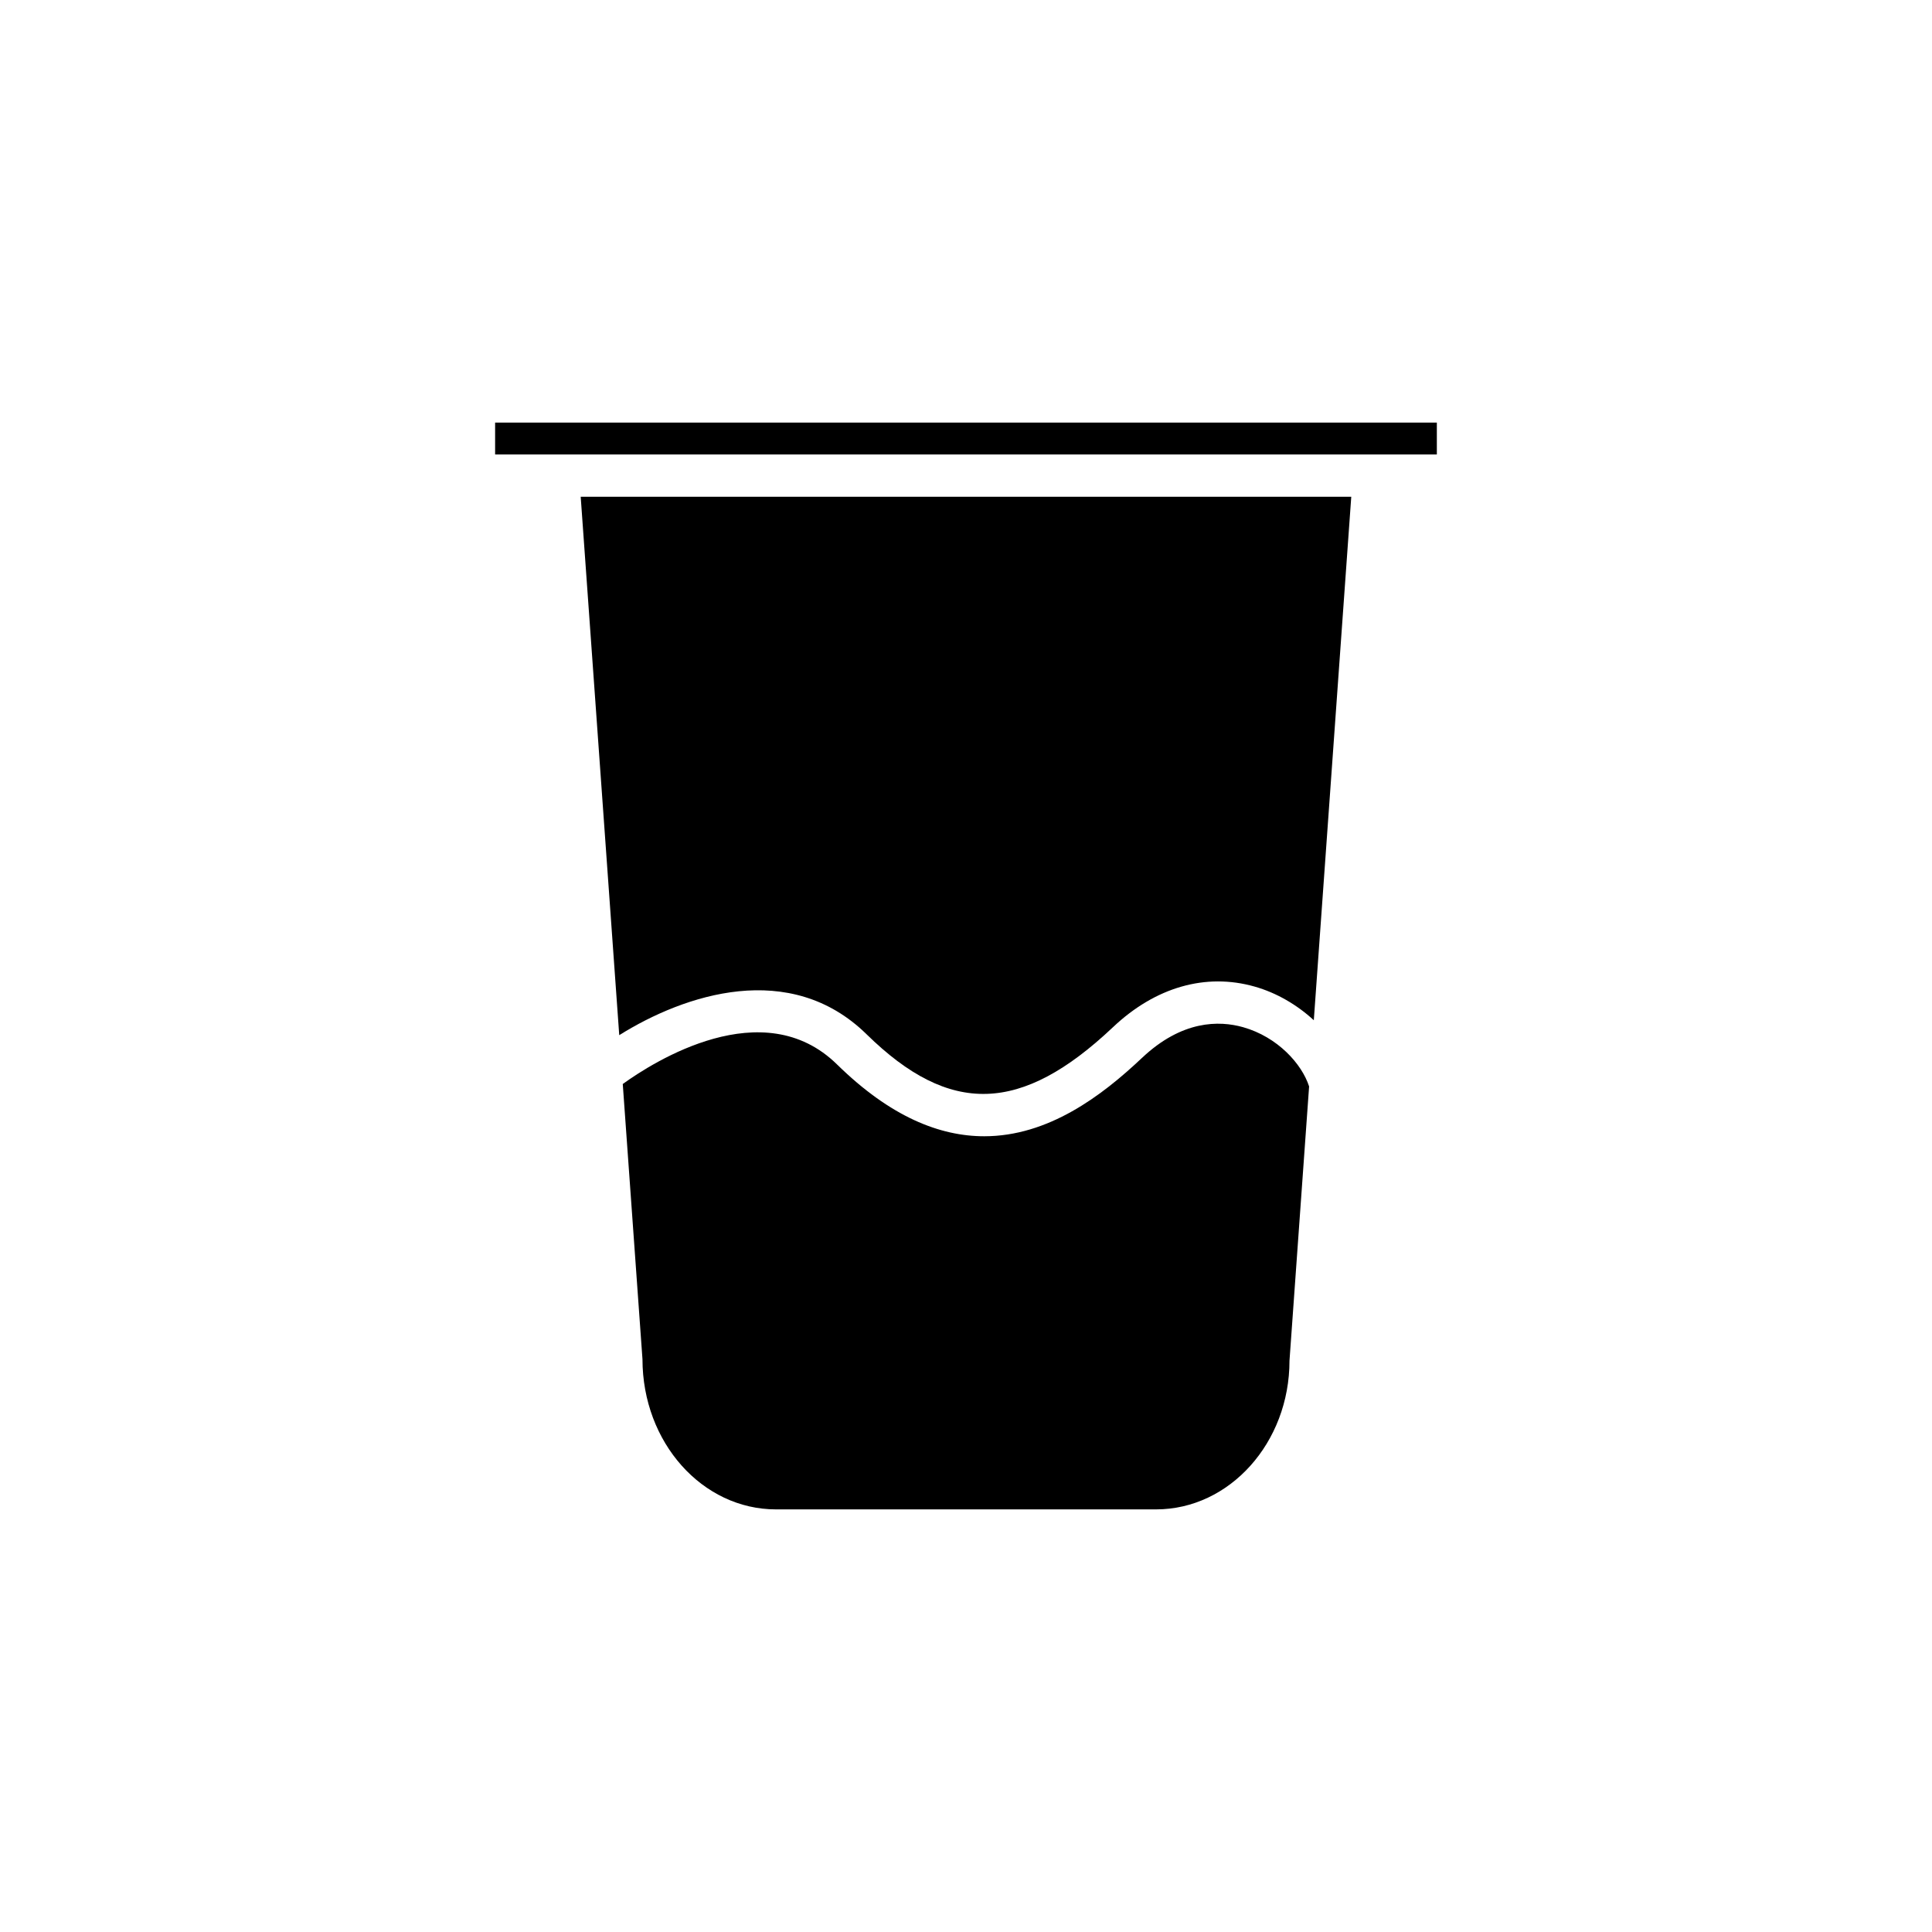 <?xml version="1.0" encoding="UTF-8"?>
<!-- Uploaded to: SVG Repo, www.svgrepo.com, Generator: SVG Repo Mixer Tools -->
<svg fill="#000000" width="800px" height="800px" version="1.1" viewBox="144 144 512 512" xmlns="http://www.w3.org/2000/svg">
 <g>
  <path d="m446.64 424.35c-10.676 10.094-24.84 20.77-41.809 20.77-11.738 0-24.812-5.102-39.016-19.039-19.574-19.219-48.645-0.68-56.777 5.191l5.223 72.926c0.016 22.129 15.887 39.805 35.391 39.805h100.7c19.504 0 35.375-17.676 35.375-39.406l5.199-72.676c-1.926-5.984-8.348-13.109-17.473-15.699-6.379-1.805-16.227-1.867-26.809 8.129z"/>
  <path d="m502.1 275.64h-204.21l10.215 142.69c17.328-10.844 45.309-20.094 65.543-0.238 22.074 21.656 40.988 21.098 65.301-1.875 11.234-10.621 24.59-14.449 37.551-10.758 5.832 1.652 11.262 4.852 15.672 8.914z"/>
  <path d="m275.21 255.99h249.57v8.449h-249.57z"/>
 </g>
</svg>